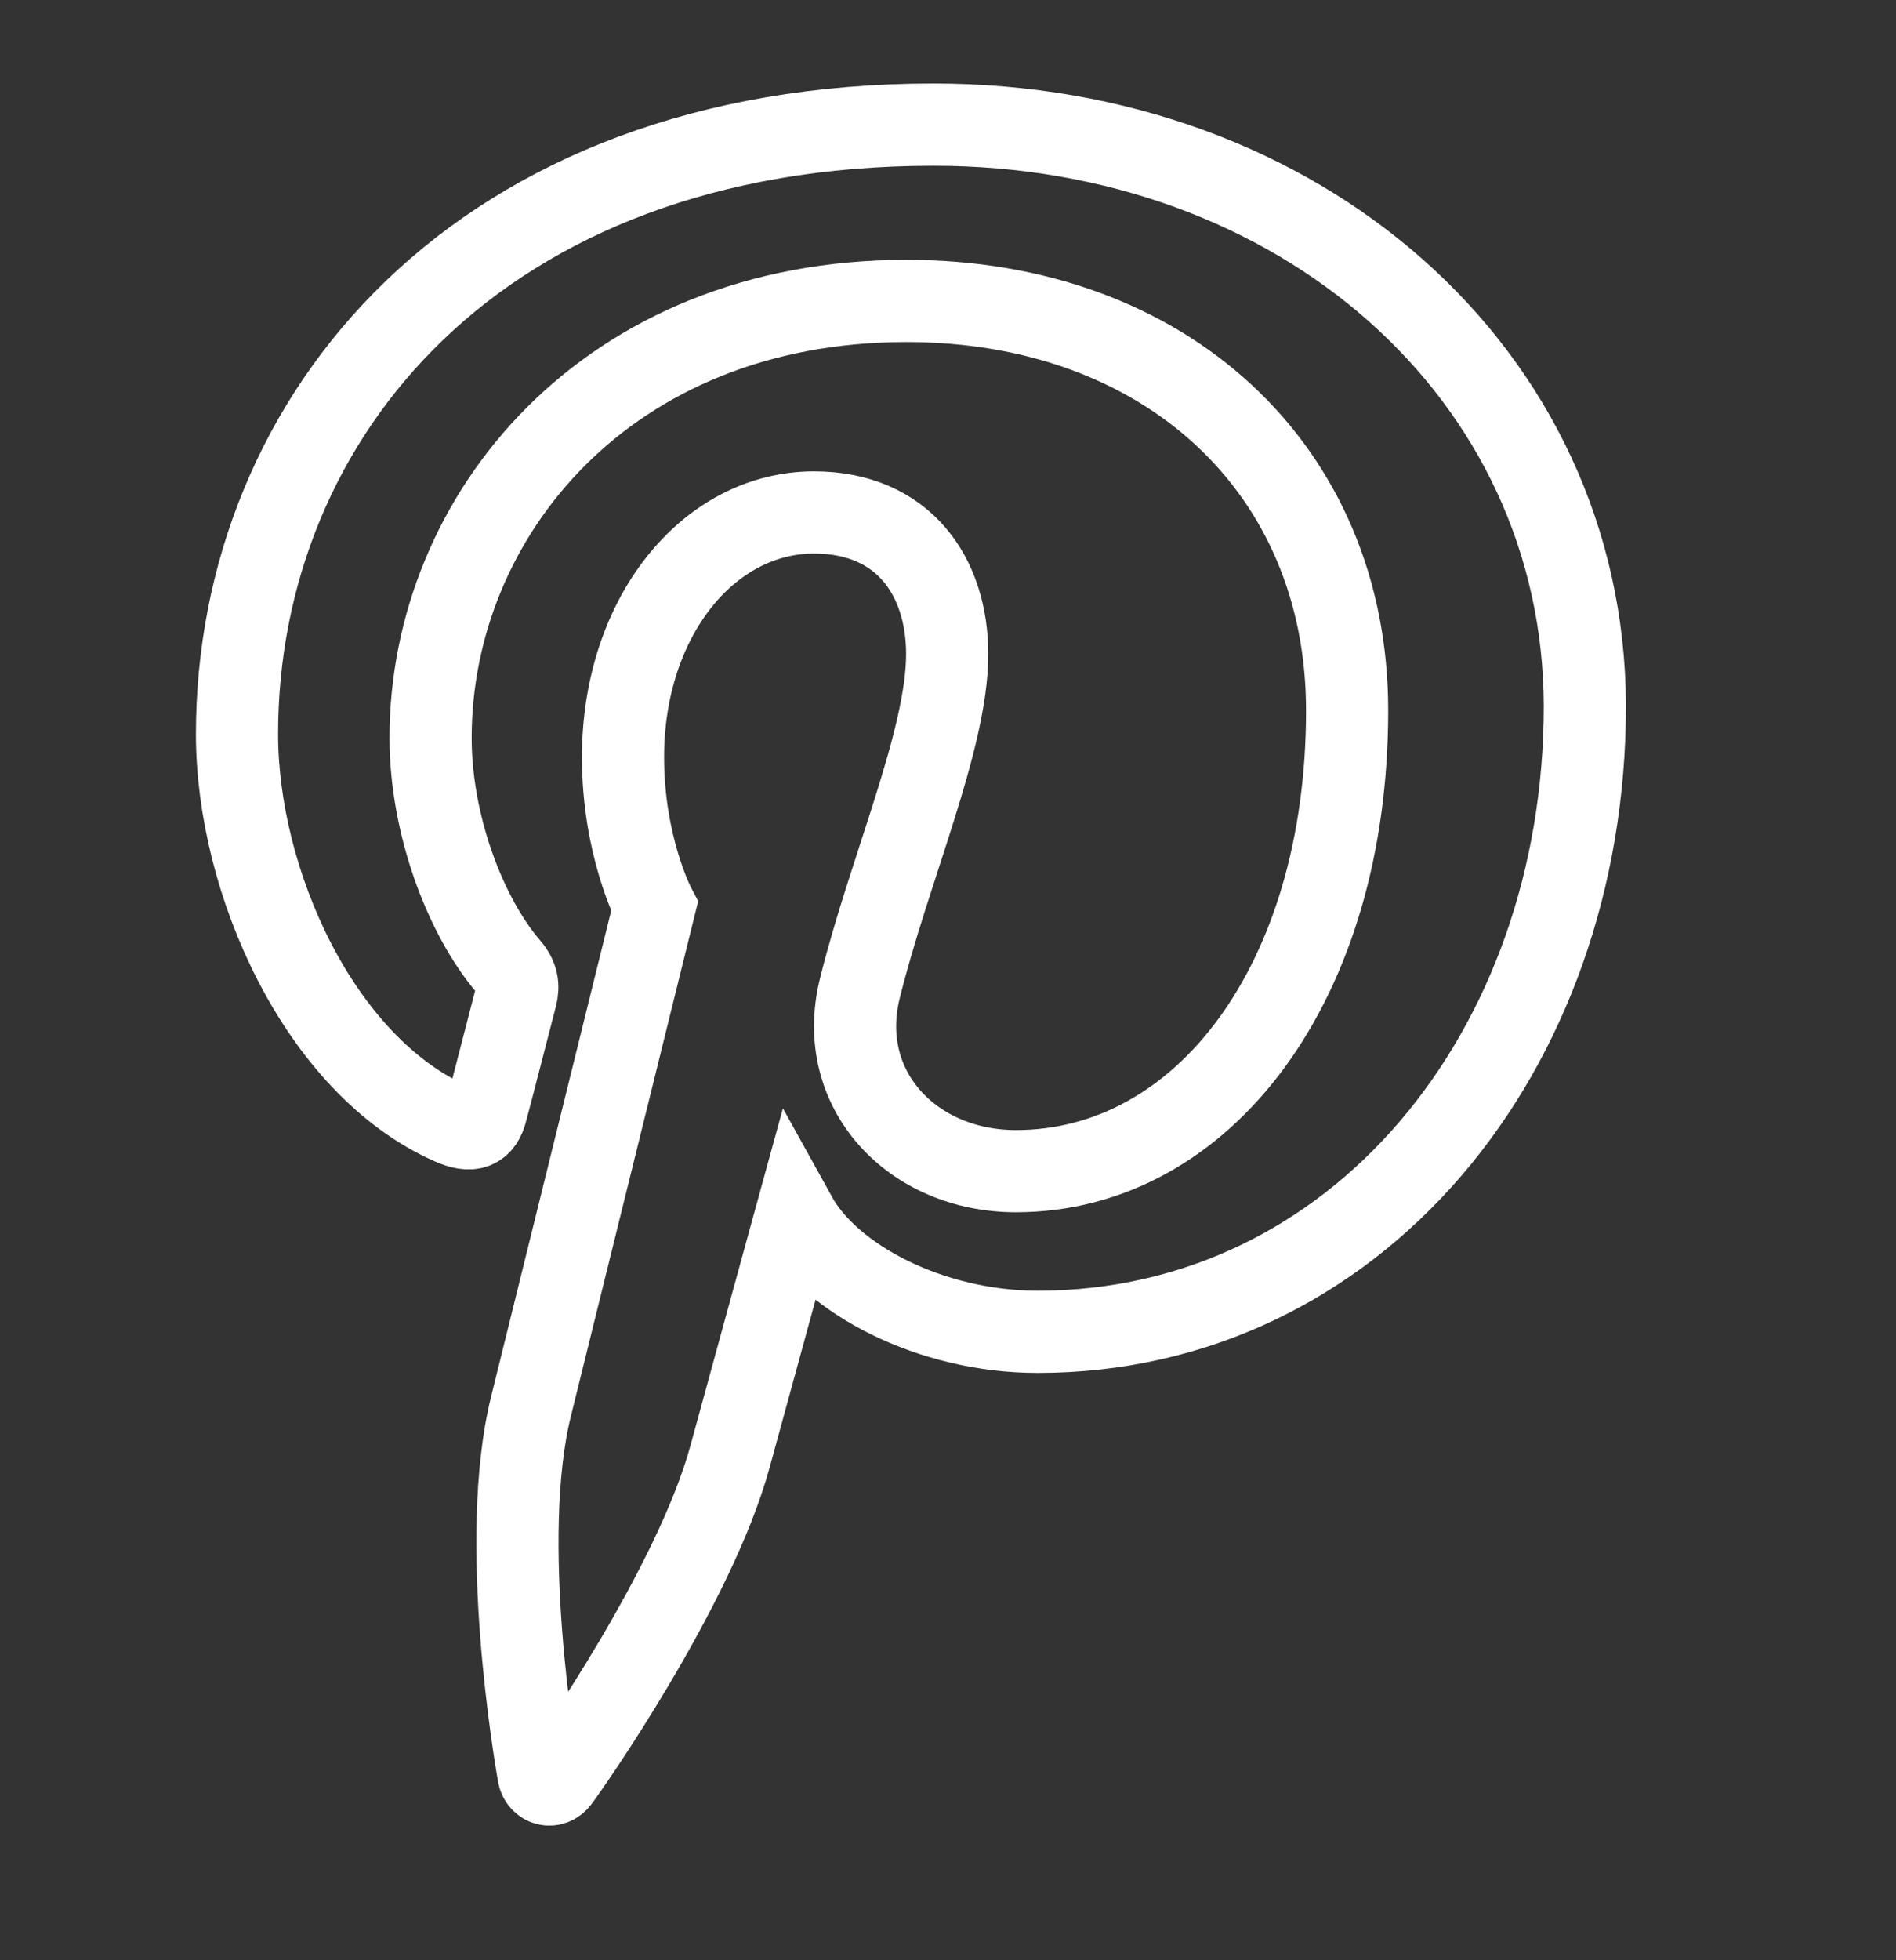<svg width="30" height="31" viewBox="0 0 30 31" fill="none" xmlns="http://www.w3.org/2000/svg">
<rect x="0" y="0" width="30" height="31" fill="#333333" stroke="none"/>
<path d="M14.771 1.971C7.576 1.971 3.75 6.582 3.75 11.609C3.75 13.94 5.053 16.847 7.138 17.77C7.455 17.912 7.627 17.852 7.698 17.558C7.76 17.335 8.034 16.26 8.167 15.753C8.208 15.591 8.186 15.45 8.055 15.297C7.363 14.496 6.813 13.038 6.813 11.669C6.813 8.163 9.601 4.759 14.344 4.759C18.446 4.759 21.315 7.423 21.315 11.235C21.315 15.541 19.036 18.521 16.075 18.521C14.436 18.521 13.215 17.235 13.602 15.643C14.07 13.748 14.987 11.71 14.987 10.344C14.987 9.118 14.295 8.104 12.88 8.104C11.212 8.104 9.858 9.756 9.858 11.975C9.858 13.384 10.357 14.335 10.357 14.335C10.357 14.335 8.707 21.003 8.4 22.249C7.881 24.357 8.47 27.771 8.521 28.065C8.552 28.227 8.734 28.278 8.836 28.145C8.999 27.932 10.994 25.085 11.553 23.028C11.757 22.278 12.592 19.238 12.592 19.238C13.141 20.23 14.728 21.062 16.418 21.062C21.445 21.062 25.077 16.644 25.077 11.161C25.059 5.904 20.561 1.971 14.771 1.971Z" stroke="white" stroke-width="1.3"/>
</svg>
